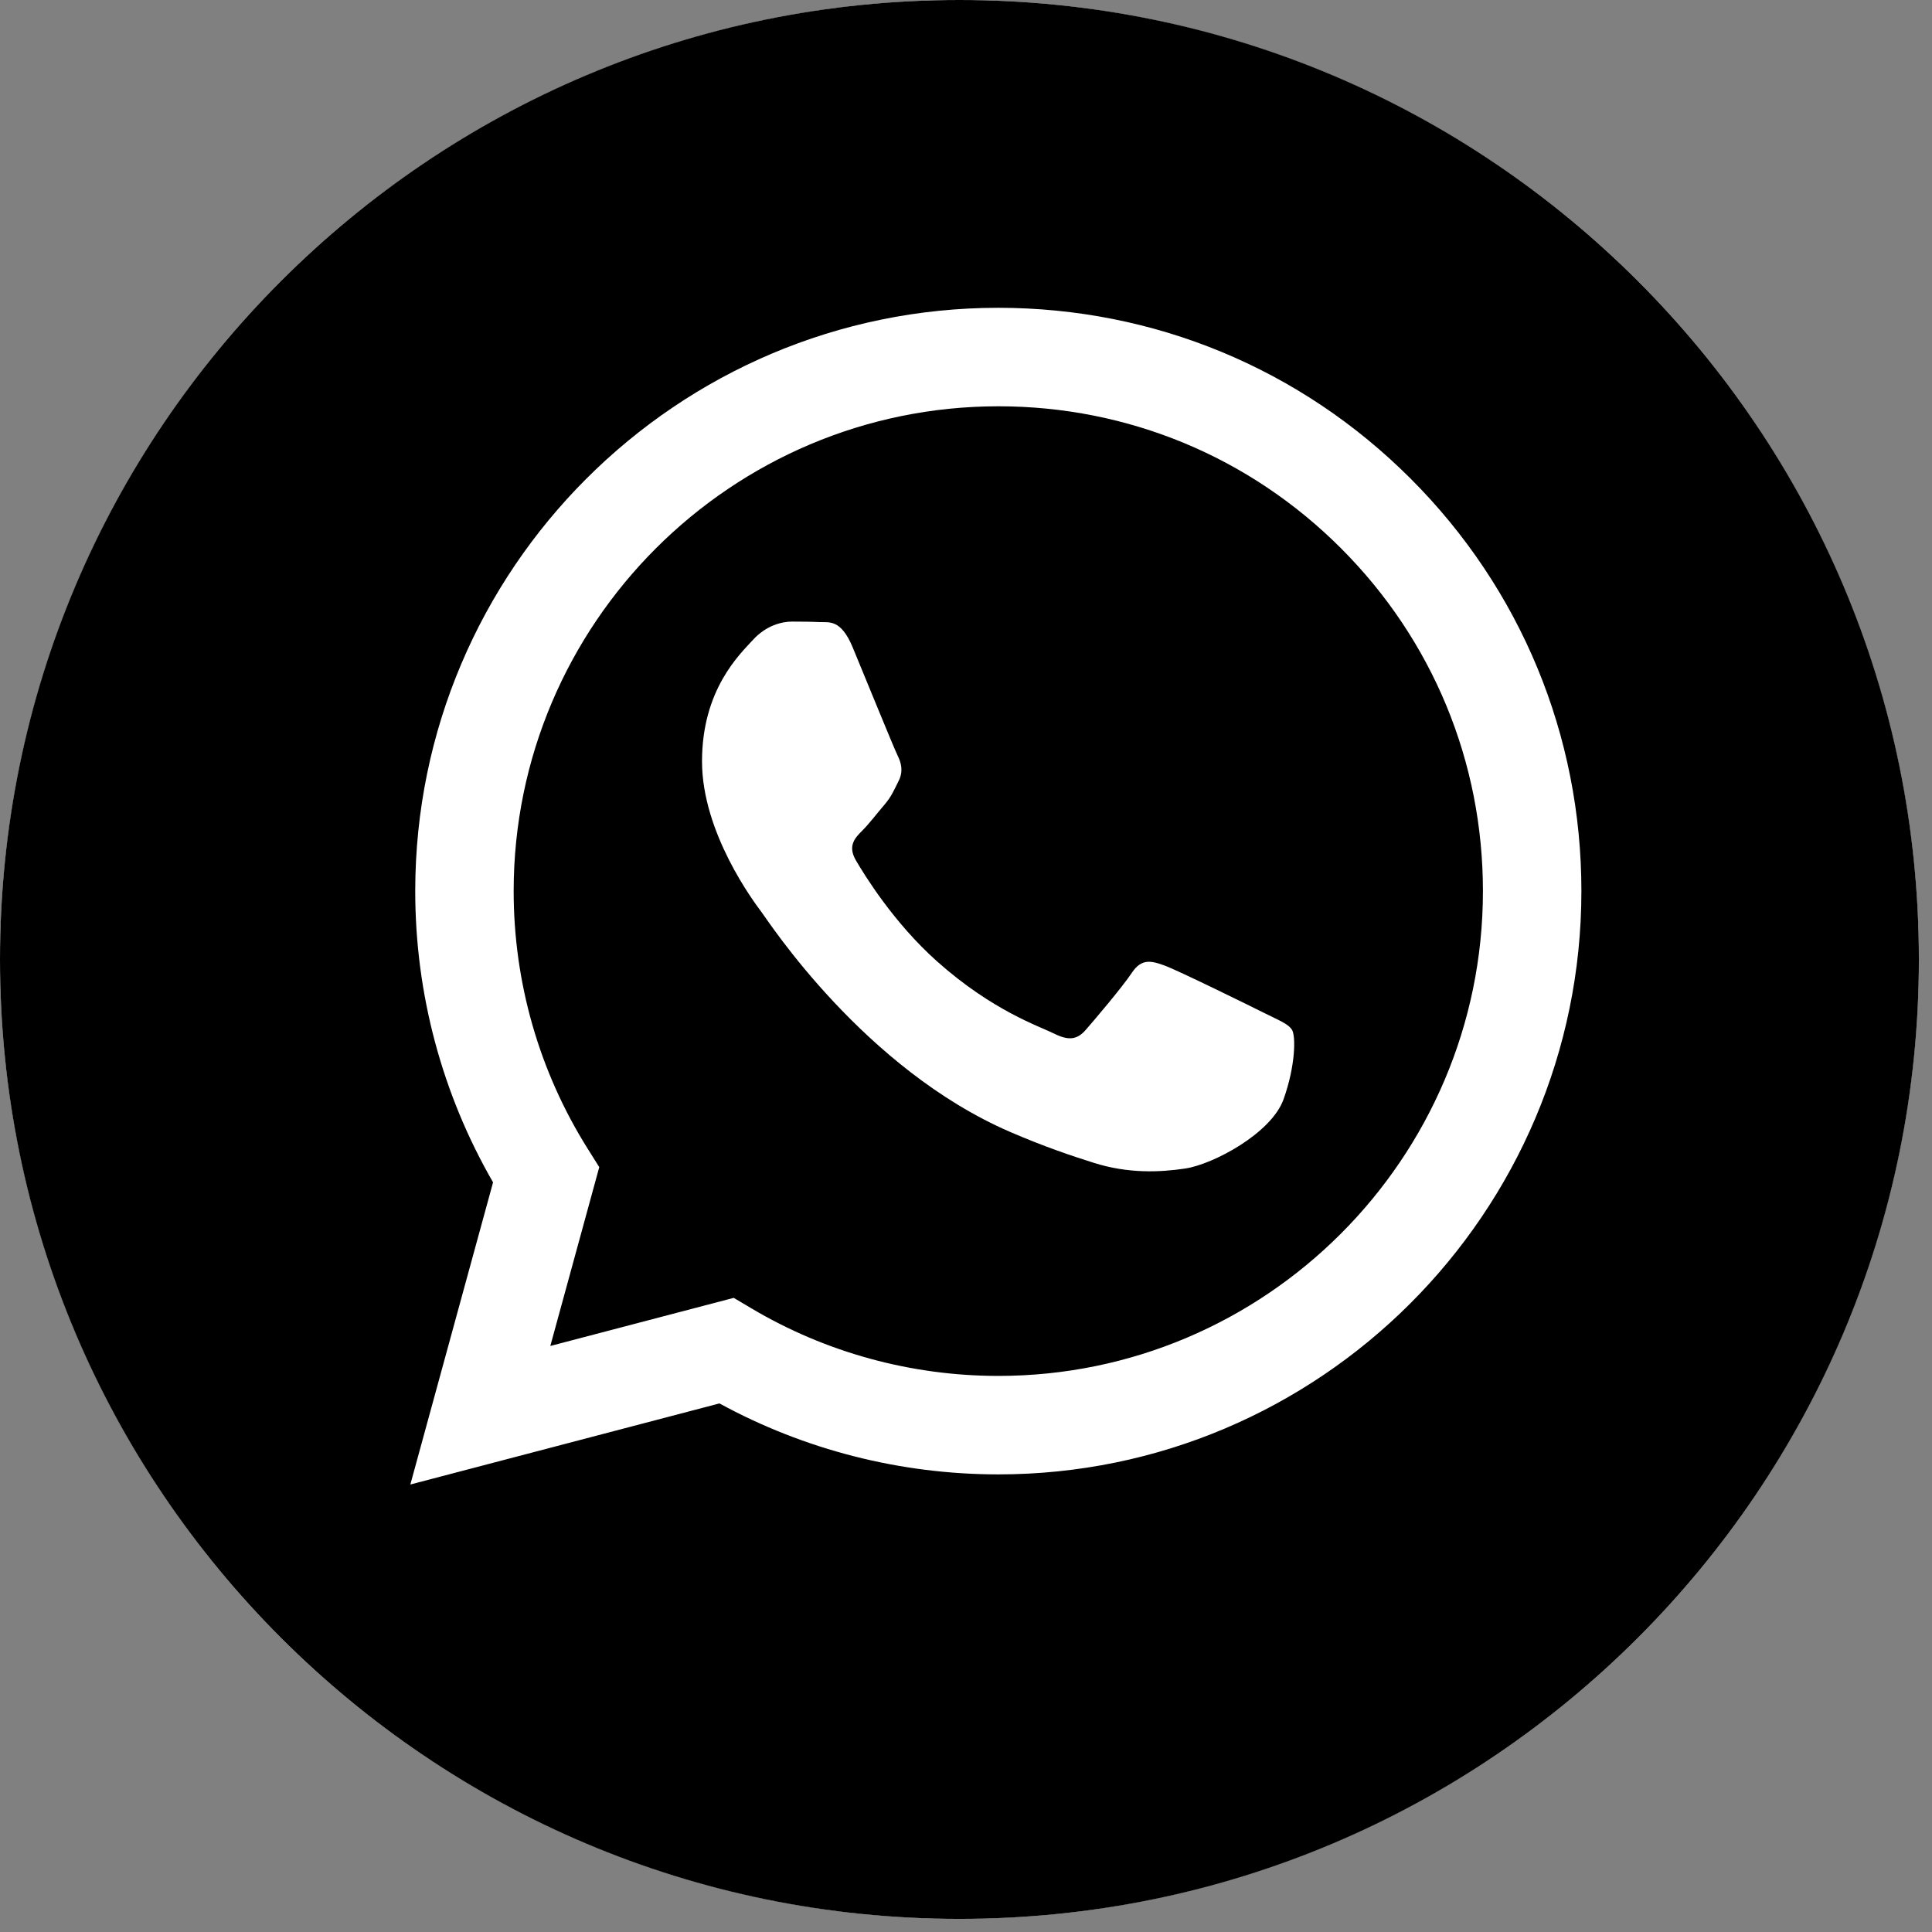 <?xml version="1.0" encoding="UTF-8"?> <svg xmlns="http://www.w3.org/2000/svg" width="140" height="140" viewBox="0 0 140 140" fill="none"><rect x="0" y="0" width="140" height="140" fill="#808080" stroke="none"/> <circle cx="69.524" cy="69.524" r="69.524" fill="white"></circle> <path d="M72.355 29.441C52.983 29.441 37.229 45.194 37.222 64.557C37.219 71.193 39.076 77.655 42.59 83.246L43.425 84.575L39.878 97.534L53.169 94.048L54.452 94.809C59.843 98.01 66.024 99.701 72.326 99.704H72.341C91.697 99.704 107.451 83.95 107.459 64.585C107.464 55.201 103.814 46.378 97.183 39.74C90.552 33.101 81.735 29.444 72.355 29.441ZM93.012 79.656C92.133 82.121 87.914 84.373 85.887 84.675C84.068 84.947 81.766 85.06 79.238 84.256C77.705 83.77 75.738 83.12 73.219 82.033C62.626 77.46 55.709 66.796 55.182 66.092C54.655 65.388 50.871 60.368 50.871 55.171C50.871 49.975 53.597 47.421 54.566 46.364C55.533 45.306 56.678 45.043 57.382 45.043C58.085 45.043 58.79 45.05 59.405 45.08C60.053 45.112 60.923 44.834 61.781 46.891C62.66 49.006 64.772 54.201 65.036 54.73C65.3 55.259 65.476 55.875 65.123 56.58C64.771 57.283 64.596 57.725 64.067 58.341C63.539 58.957 62.959 59.717 62.484 60.191C61.955 60.717 61.406 61.289 62.022 62.345C62.638 63.402 64.757 66.859 67.895 69.658C71.927 73.255 75.329 74.37 76.385 74.899C77.442 75.427 78.058 75.338 78.672 74.635C79.288 73.93 81.312 71.552 82.015 70.496C82.719 69.439 83.422 69.614 84.391 69.967C85.358 70.319 90.549 72.873 91.605 73.401C92.661 73.93 93.365 74.194 93.629 74.635C93.892 75.075 93.892 77.19 93.012 79.656Z" fill="black"></path> <path d="M69.524 0C31.128 0 0 31.128 0 69.524C0 107.921 31.128 139.049 69.524 139.049C107.921 139.049 139.049 107.921 139.049 69.524C139.049 31.128 107.921 0 69.524 0ZM72.341 106.84C72.34 106.84 72.343 106.84 72.341 106.84H72.324C65.252 106.837 58.304 105.063 52.133 101.697L29.735 107.573L35.729 85.677C32.031 79.269 30.086 72 30.09 64.555C30.097 41.258 49.053 22.304 72.341 22.304C83.644 22.309 94.254 26.709 102.231 34.696C110.208 42.681 114.6 53.298 114.594 64.588C114.584 87.885 95.629 106.84 72.341 106.84Z" fill="black"></path> </svg> 